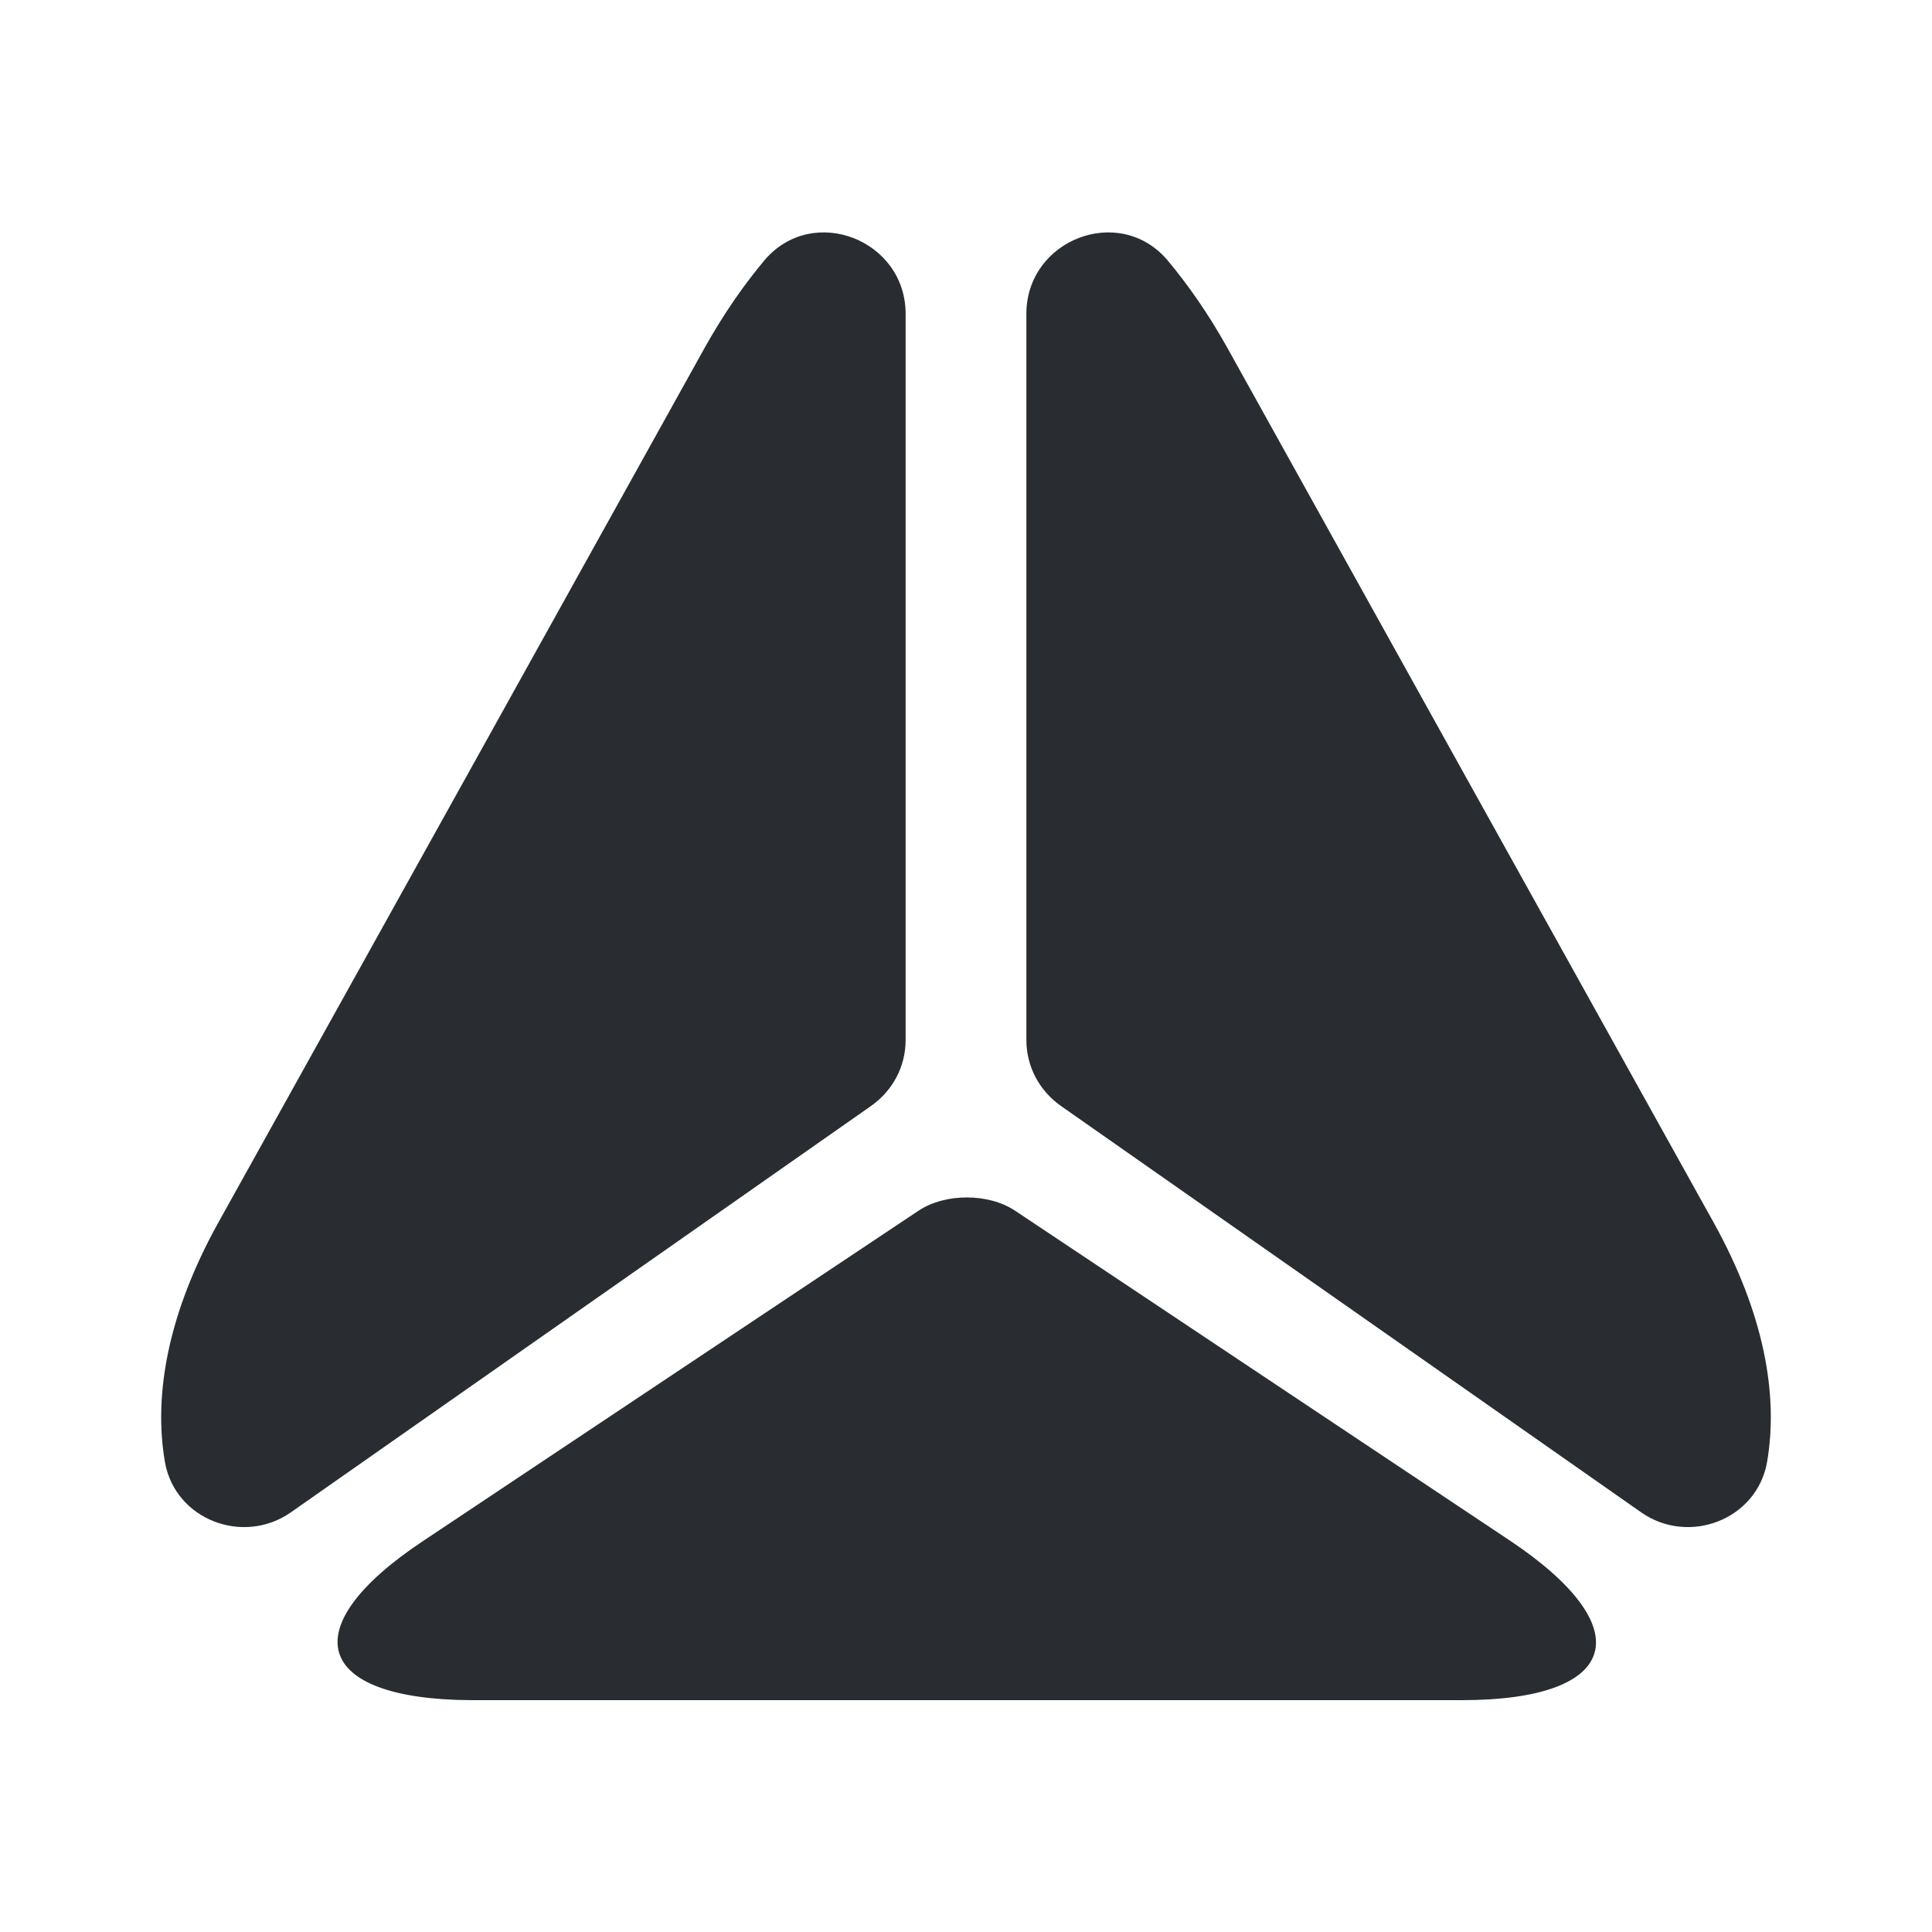 <?xml version="1.0" encoding="utf-8"?>
<svg width="800px" height="800px" viewBox="0 0 24 24" fill="none" xmlns="http://www.w3.org/2000/svg">
<path d="M11.25 3.899V12.919C11.25 13.249 11.09 13.549 10.82 13.739L3.61 18.789C3.02 19.199 2.18 18.879 2.05 18.169C1.9 17.309 2.1 16.299 2.7 15.209L5.82 9.599L8.76 4.309C8.99 3.899 9.24 3.539 9.5 3.229C10.1 2.529 11.25 2.979 11.25 3.899Z" fill="#292D32"/>
<path d="M20.39 18.789L13.18 13.739C12.91 13.549 12.75 13.249 12.75 12.919V3.899C12.75 2.979 13.9 2.529 14.5 3.229C14.76 3.539 15.01 3.899 15.24 4.309L18.18 9.599L21.3 15.209C21.9 16.299 22.1 17.309 21.95 18.169C21.82 18.879 20.98 19.199 20.39 18.789Z" fill="#292D32"/>
<path d="M5.26 19.14L11.41 15.04C11.74 14.82 12.28 14.82 12.61 15.04L18.76 19.14C20.39 20.23 20.12 21.12 18.16 21.12H5.85C3.9 21.11 3.63 20.22 5.26 19.14Z" fill="#292D32"/>
</svg>